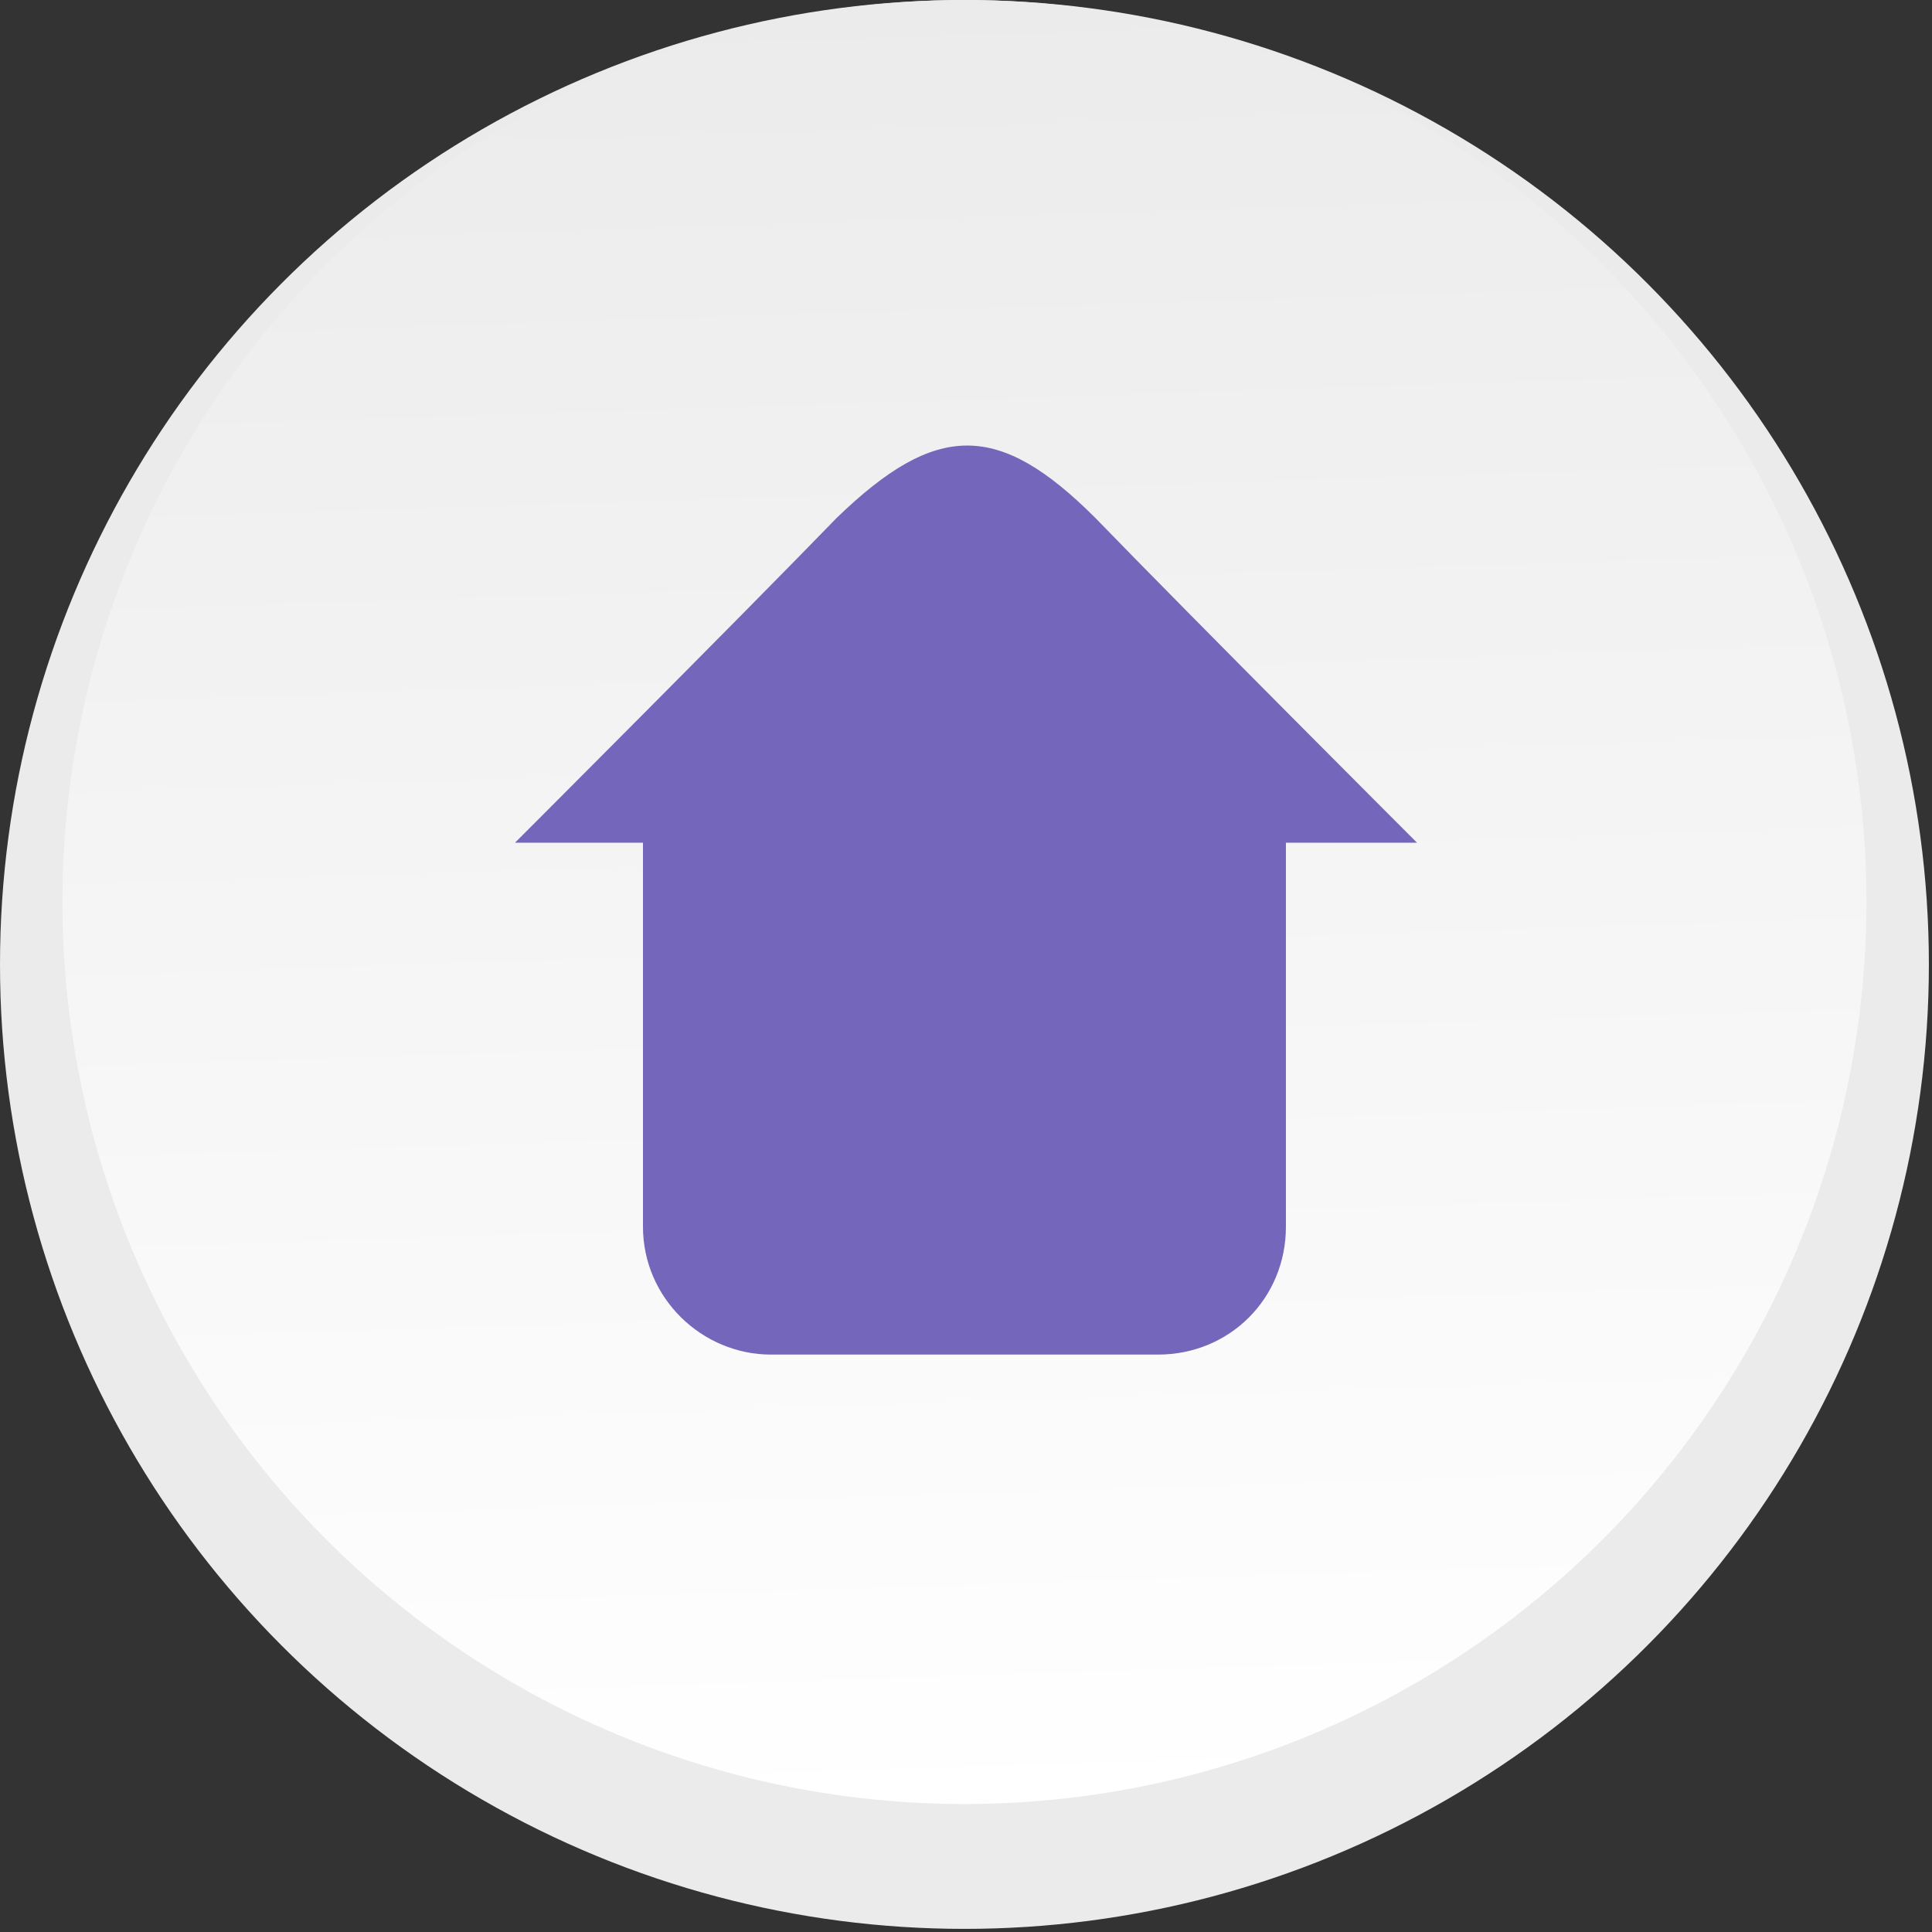 <?xml version="1.0" encoding="UTF-8"?>
<!DOCTYPE svg PUBLIC "-//W3C//DTD SVG 1.1//EN" "http://www.w3.org/Graphics/SVG/1.1/DTD/svg11.dtd">
<!-- Creator: CorelDRAW X6 -->
<svg xmlns="http://www.w3.org/2000/svg" xml:space="preserve" width="1000px" height="1000px" version="1.1" style="shape-rendering:geometricPrecision; text-rendering:geometricPrecision; image-rendering:optimizeQuality; fill-rule:evenodd; clip-rule:evenodd"
viewBox="0 0 619 619"
 xmlns:xlink="http://www.w3.org/1999/xlink">
 <rect x="0" y="0" width="619" height="619" fill="#333333" stroke="none"/>
 <defs>
  <style type="text/css">
   <![CDATA[
    .fil2 {fill:#7466BB}
    .fil0 {fill:#EBEBEB}
    .fil1 {fill:url(#id0)}
   ]]>
  </style>
  <linearGradient id="id0" gradientUnits="userSpaceOnUse" x1="299.89" y1="-3.048" x2="318.712" y2="580.41">
   <stop offset="0" style="stop-color:#EBEBEB"/>
   <stop offset="1" style="stop-color:white"/>
  </linearGradient>
 </defs>
 <g id="Слой_x0020_1">
  <g id="_411048768">
   <circle class="fil0" cx="309" cy="309" r="309"/>
   <circle class="fil1" cx="309" cy="289" r="289"/>
   <path class="fil2" d="M247 434l124 0c23,0 41,-18 41,-41l0 -123 42 0c0,0 -72,-72 -103,-104 -31,-31 -51,-31 -83,0 -31,32 -103,104 -103,104l41 0 0 123c0,23 19,41 41,41z"/>
  </g>
 </g>
</svg>
